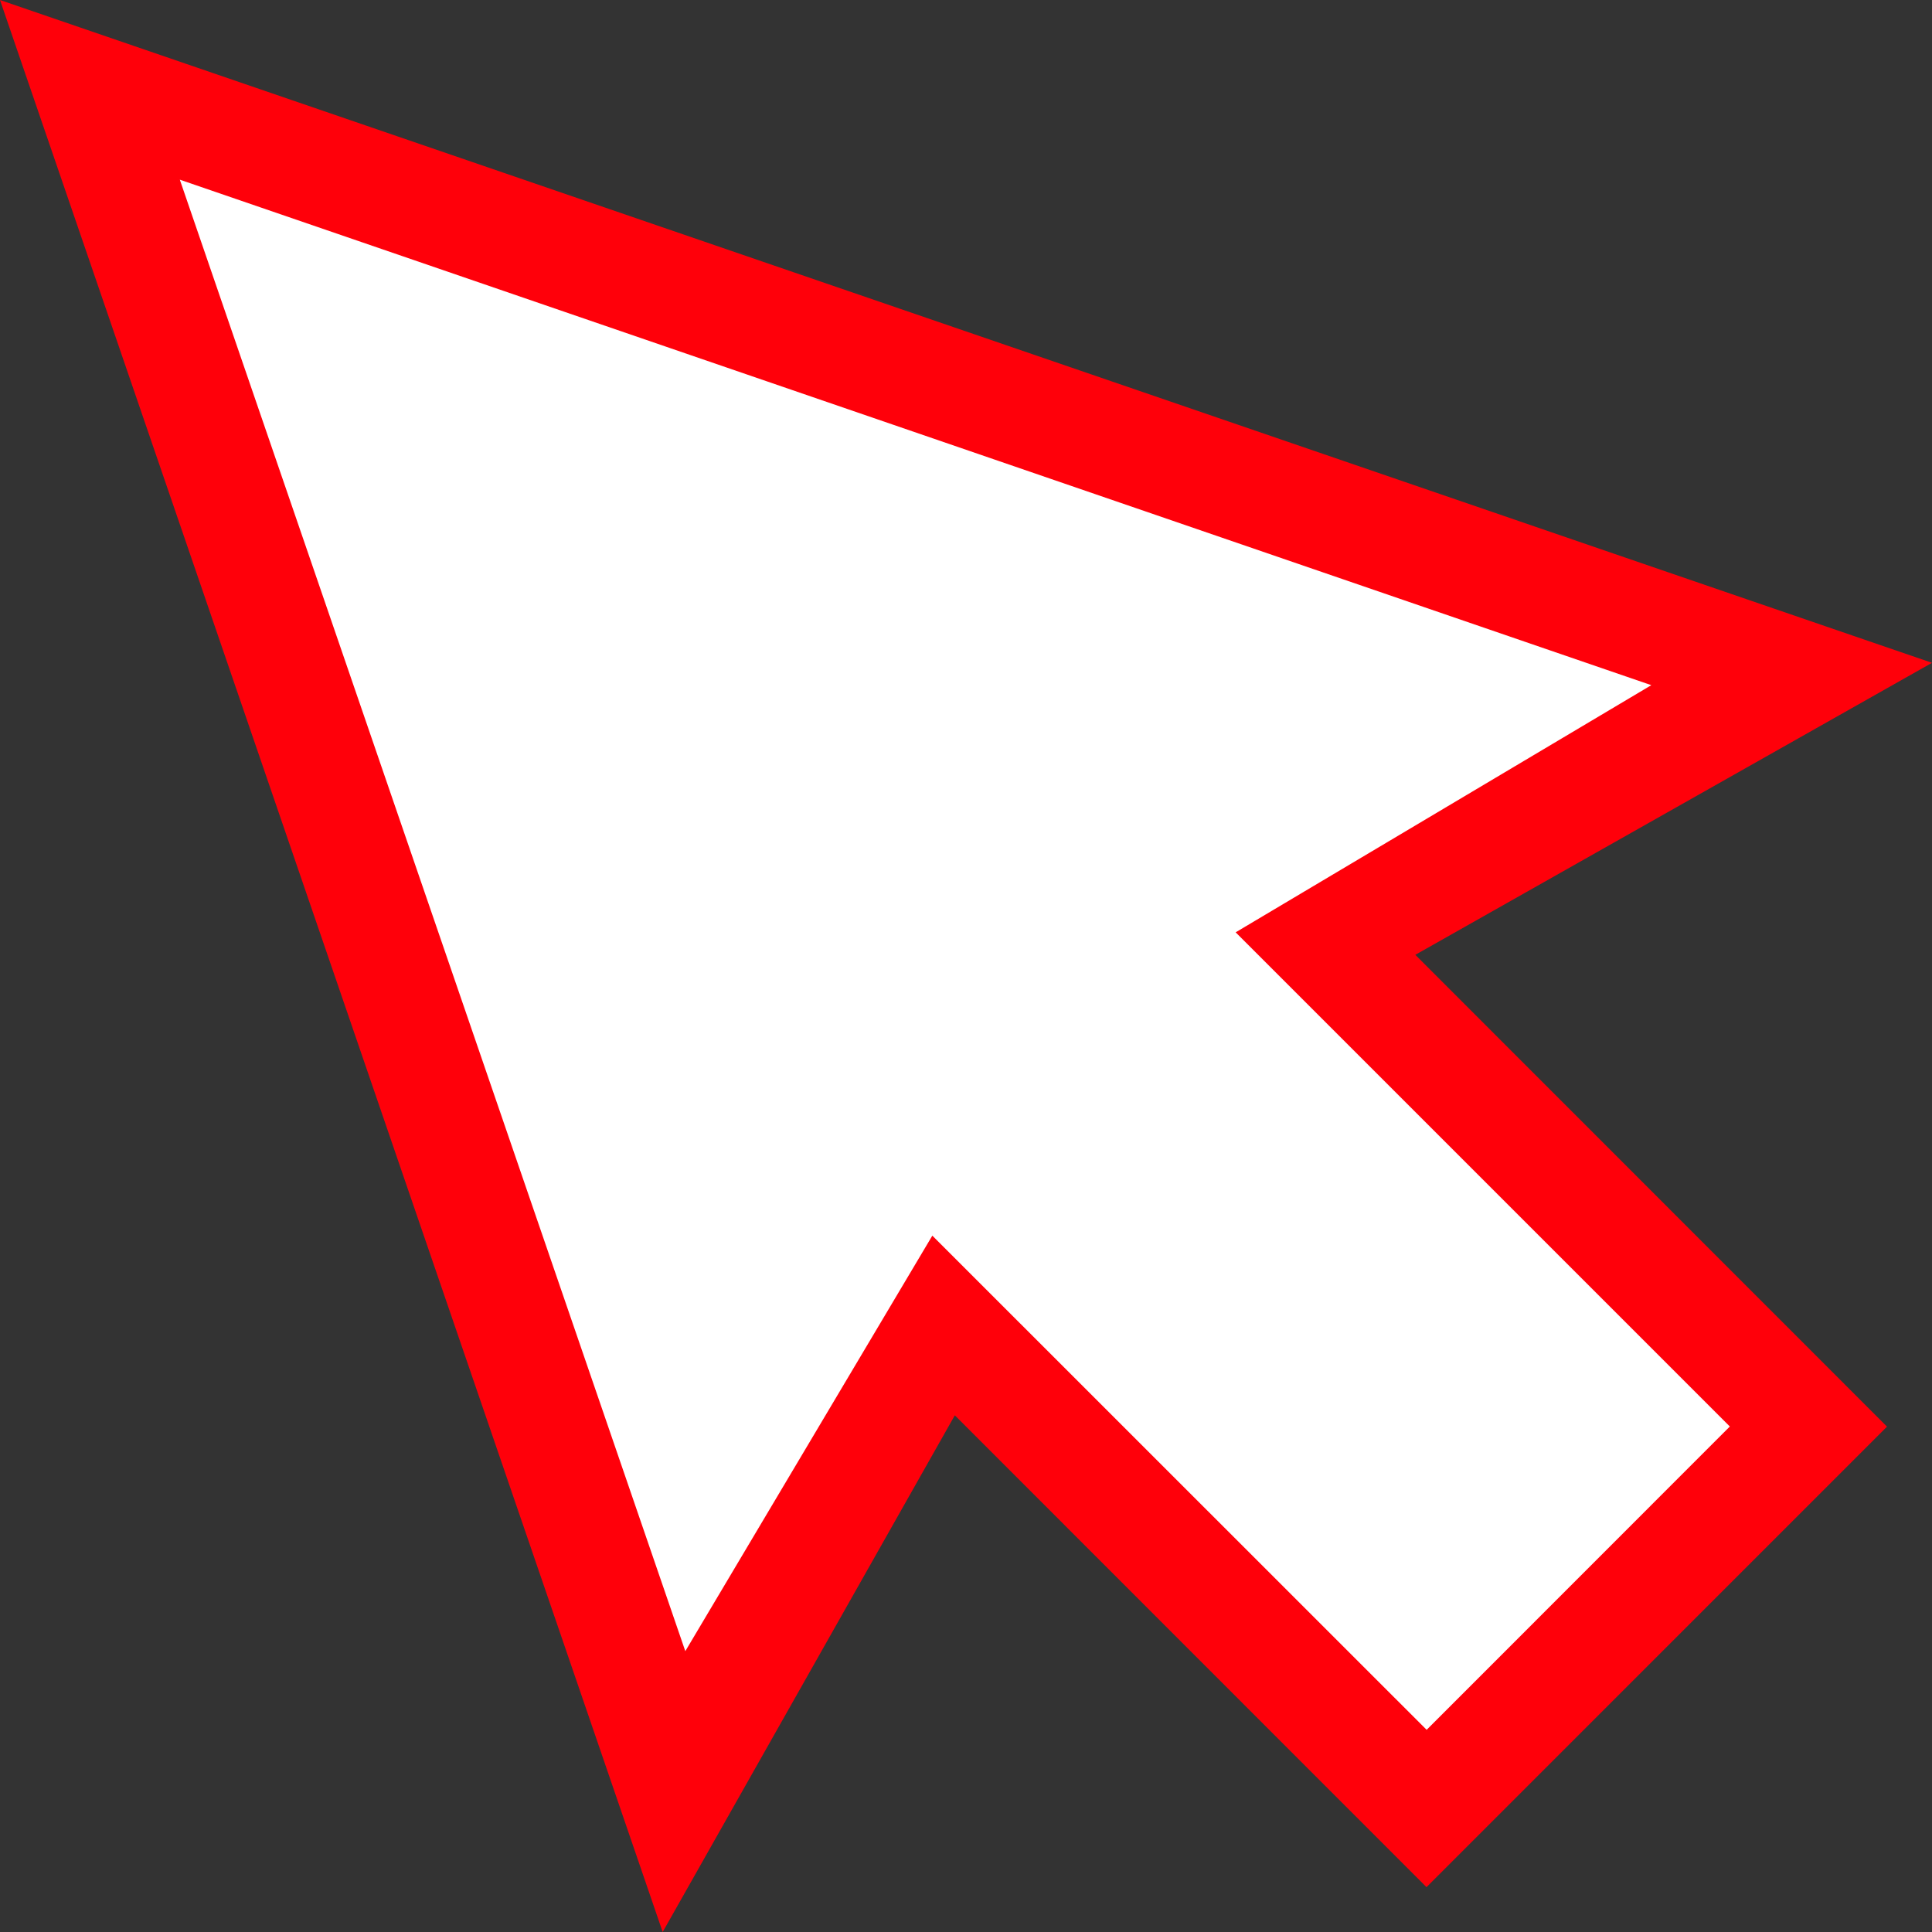 <svg width="14" height="14" viewBox="0 0 14 14" fill="none" xmlns="http://www.w3.org/2000/svg">
<rect x="0" y="0" width="14" height="14" fill="#333333" stroke="none"/>
<g clip-path="url(#clip0_1246_347)">
<path d="M0 0L14 4.803L10.256 6.919L13.674 10.338L10.337 13.675L6.919 10.256L4.802 14L0 0Z" fill="#FF000A"/>
<path d="M12.535 10.337L8.954 6.756L11.966 4.965L1.303 1.302L4.966 11.965L6.756 8.954L10.338 12.535L12.535 10.337Z" fill="white"/>
</g>
<defs>
<clipPath id="clip0_1246_347">
<rect width="14" height="14" fill="white"/>
</clipPath>
</defs>
</svg>
